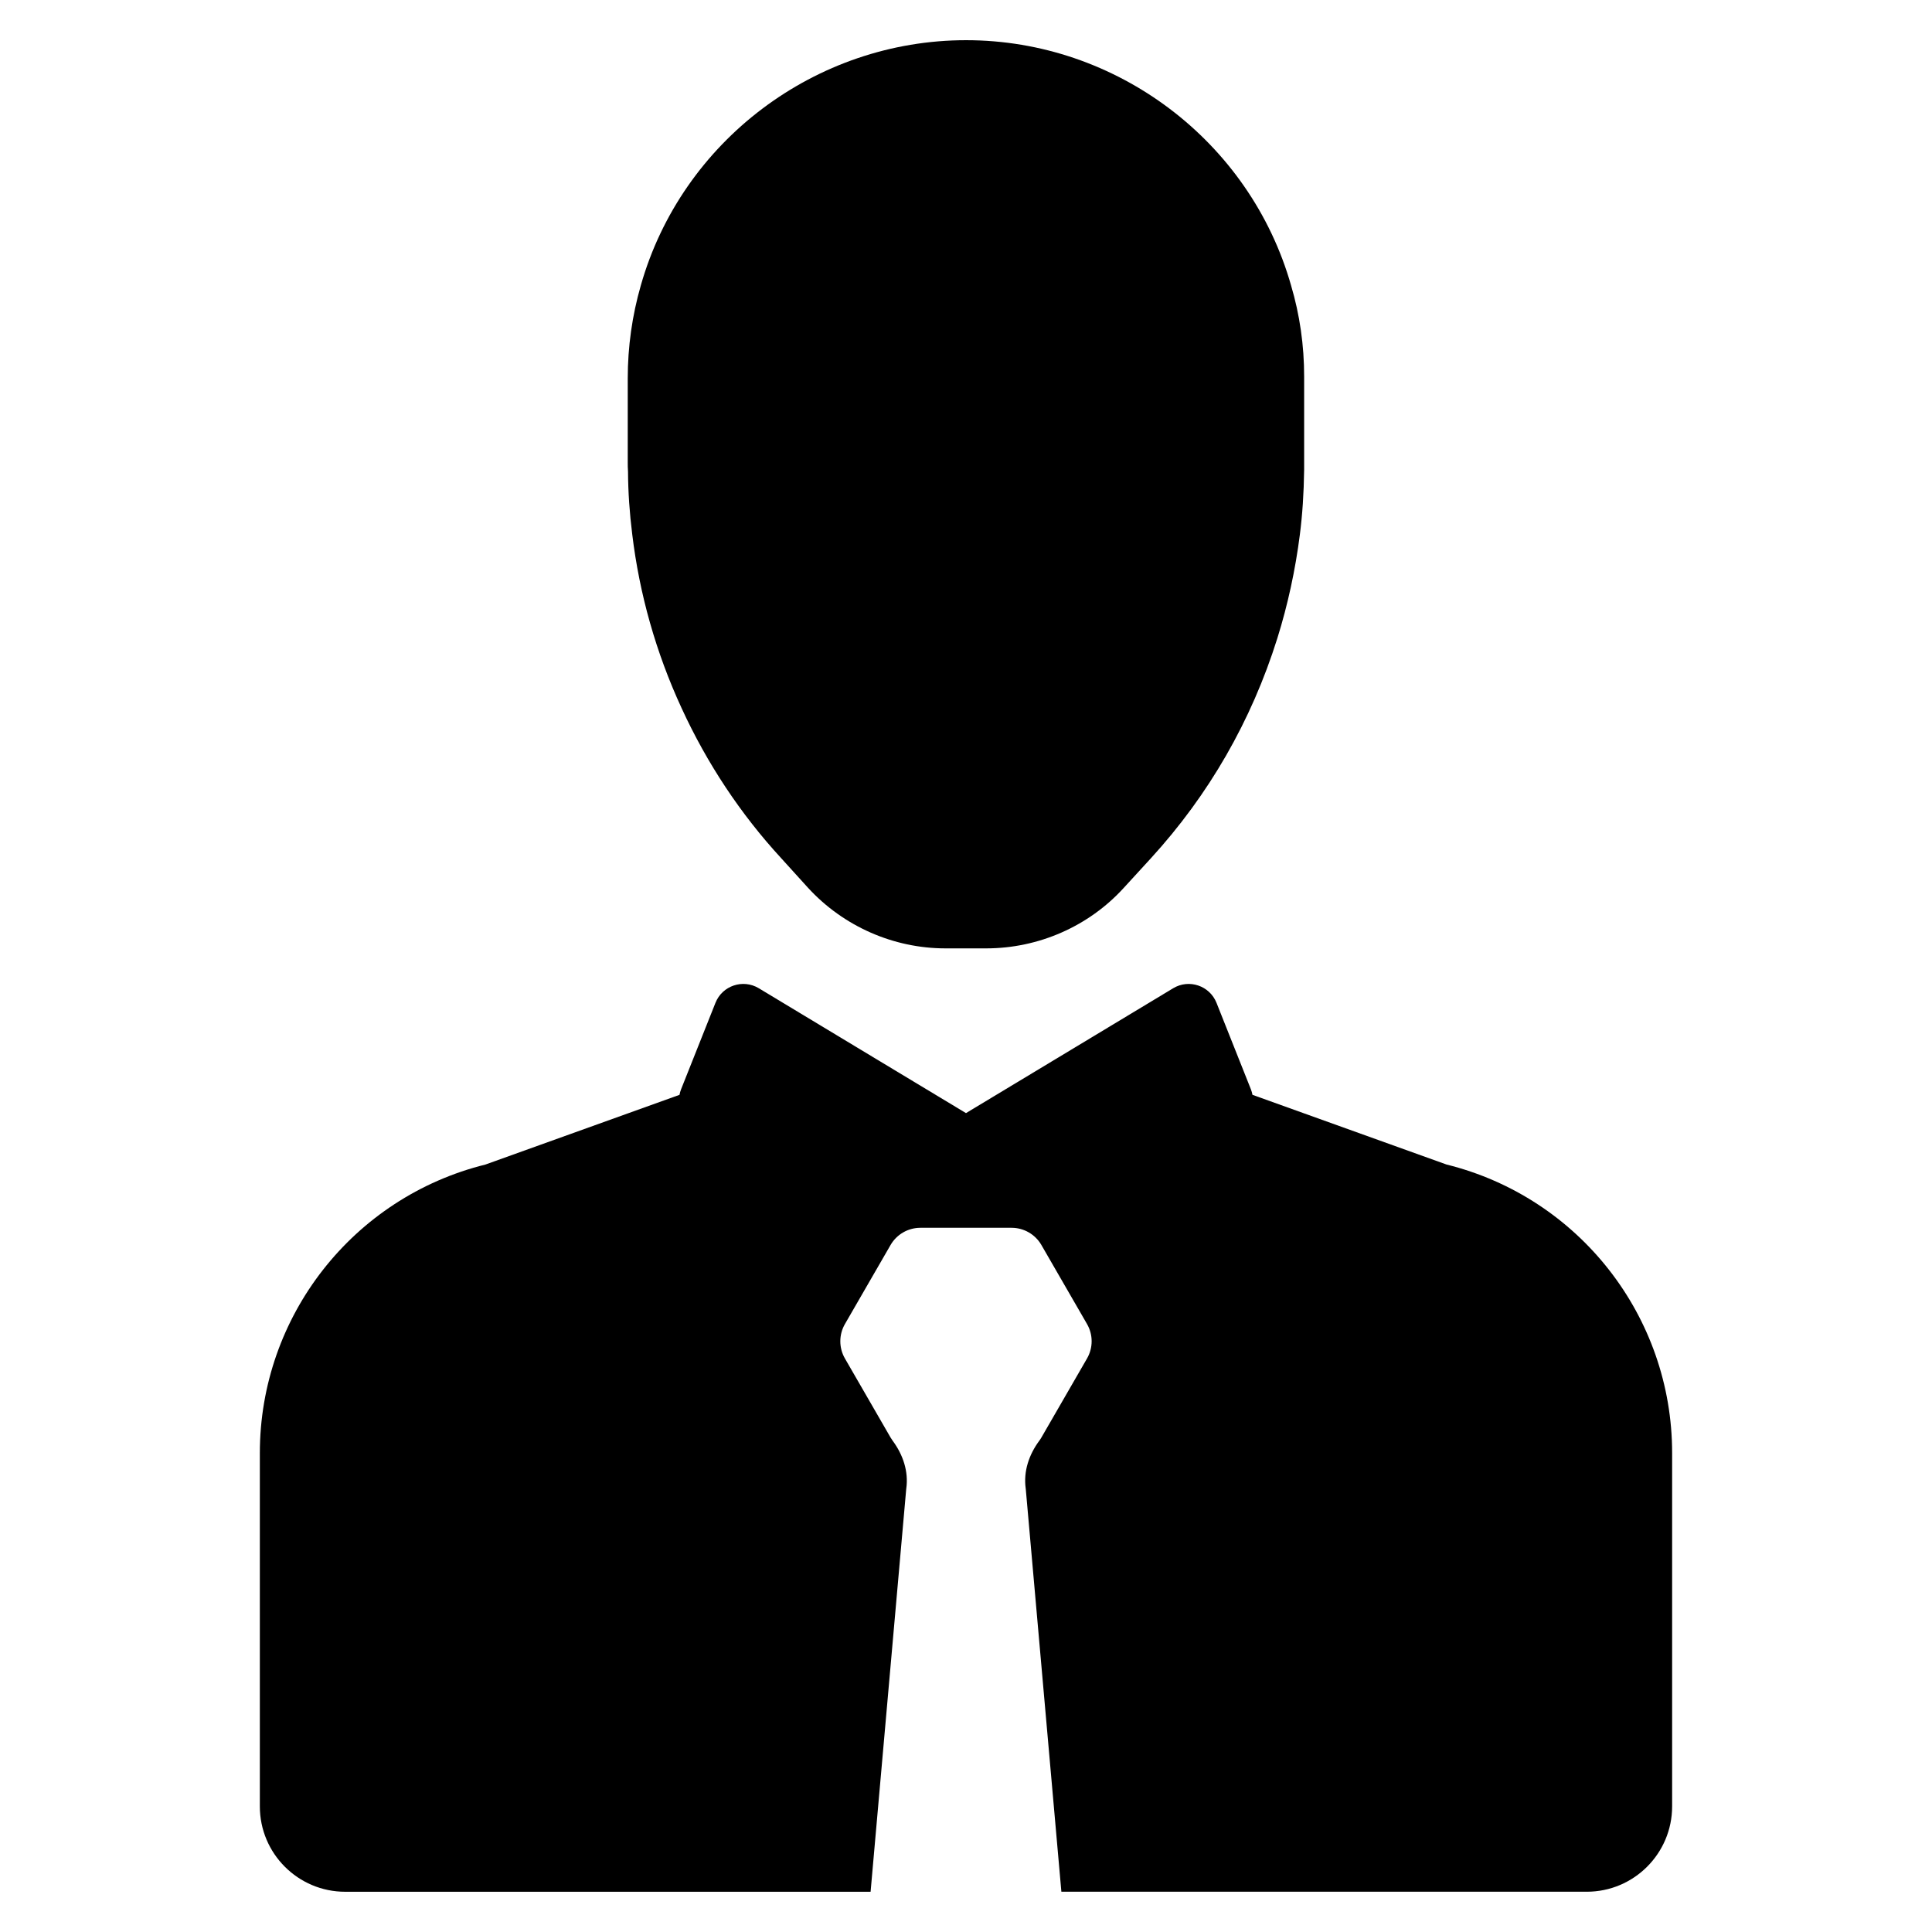 <?xml version="1.0" encoding="UTF-8"?>
<!-- Uploaded to: ICON Repo, www.svgrepo.com, Generator: ICON Repo Mixer Tools -->
<svg fill="#000000" width="800px" height="800px" version="1.1" viewBox="144 144 512 512" xmlns="http://www.w3.org/2000/svg">
 <g>
  <path d="m527.34 452.61-51.422-18.469c-0.094-0.512-0.242-1.016-0.434-1.504l-9.094-22.867c-1.82-4.566-7.289-6.406-11.492-3.871l-32.73 19.727-22.172 13.359-22.176-13.359-32.738-19.734c-4.203-2.527-9.676-0.684-11.484 3.883l-9.094 22.867c-0.188 0.488-0.34 0.992-0.434 1.504l-51.422 18.469c-35.133 8.723-59.789 40.258-59.789 76.453v93.645c0 12.492 10.133 22.625 22.625 22.625h139.23l9.445-106.76 0.016-0.109c0.629-4.535-0.875-8.965-3.598-12.641-0.203-0.277-0.395-0.566-0.574-0.875l-12.09-20.941c-1.629-2.824-1.629-6.297 0-9.125l12.09-20.941c1.629-2.824 4.644-4.566 7.902-4.566h24.176c3.258 0 6.273 1.738 7.902 4.566l12.09 20.941c1.629 2.824 1.629 6.297 0 9.125l-12.09 20.941c-0.172 0.301-0.363 0.59-0.566 0.859-2.723 3.676-4.227 8.109-3.598 12.641l0.016 0.117 9.438 106.76h139.23c12.492 0 22.625-10.133 22.625-22.625v-93.641c0.008-36.195-24.656-67.73-59.781-76.453z"/>
  <path d="m486.16 219.69c-10.871-38.289-46.289-65.039-86.137-65.039-39.887 0-75.344 26.742-86.199 64.984-2.297 7.973-3.465 16.262-3.465 24.617v22.371c0 0.59 0 1.395 0.07 2.379 0.031 5.383 0.41 10.957 1.117 16.578 1.914 15.91 6.312 31.41 13.066 46.043 6.738 14.688 15.648 28.117 26.426 39.824l7.109 7.84c9.359 10.195 22.633 16.043 36.406 16.043h10.793c13.902 0 27.215-5.863 36.48-16.051l7.133-7.785c15.406-16.84 26.688-36.473 33.551-58.348 2.769-8.855 4.777-18.113 5.969-27.488 0.676-5.281 1.047-10.902 1.133-17.184v-24.656c0.012-8.262-1.168-16.434-3.453-24.129z"/>
 </g>
</svg>